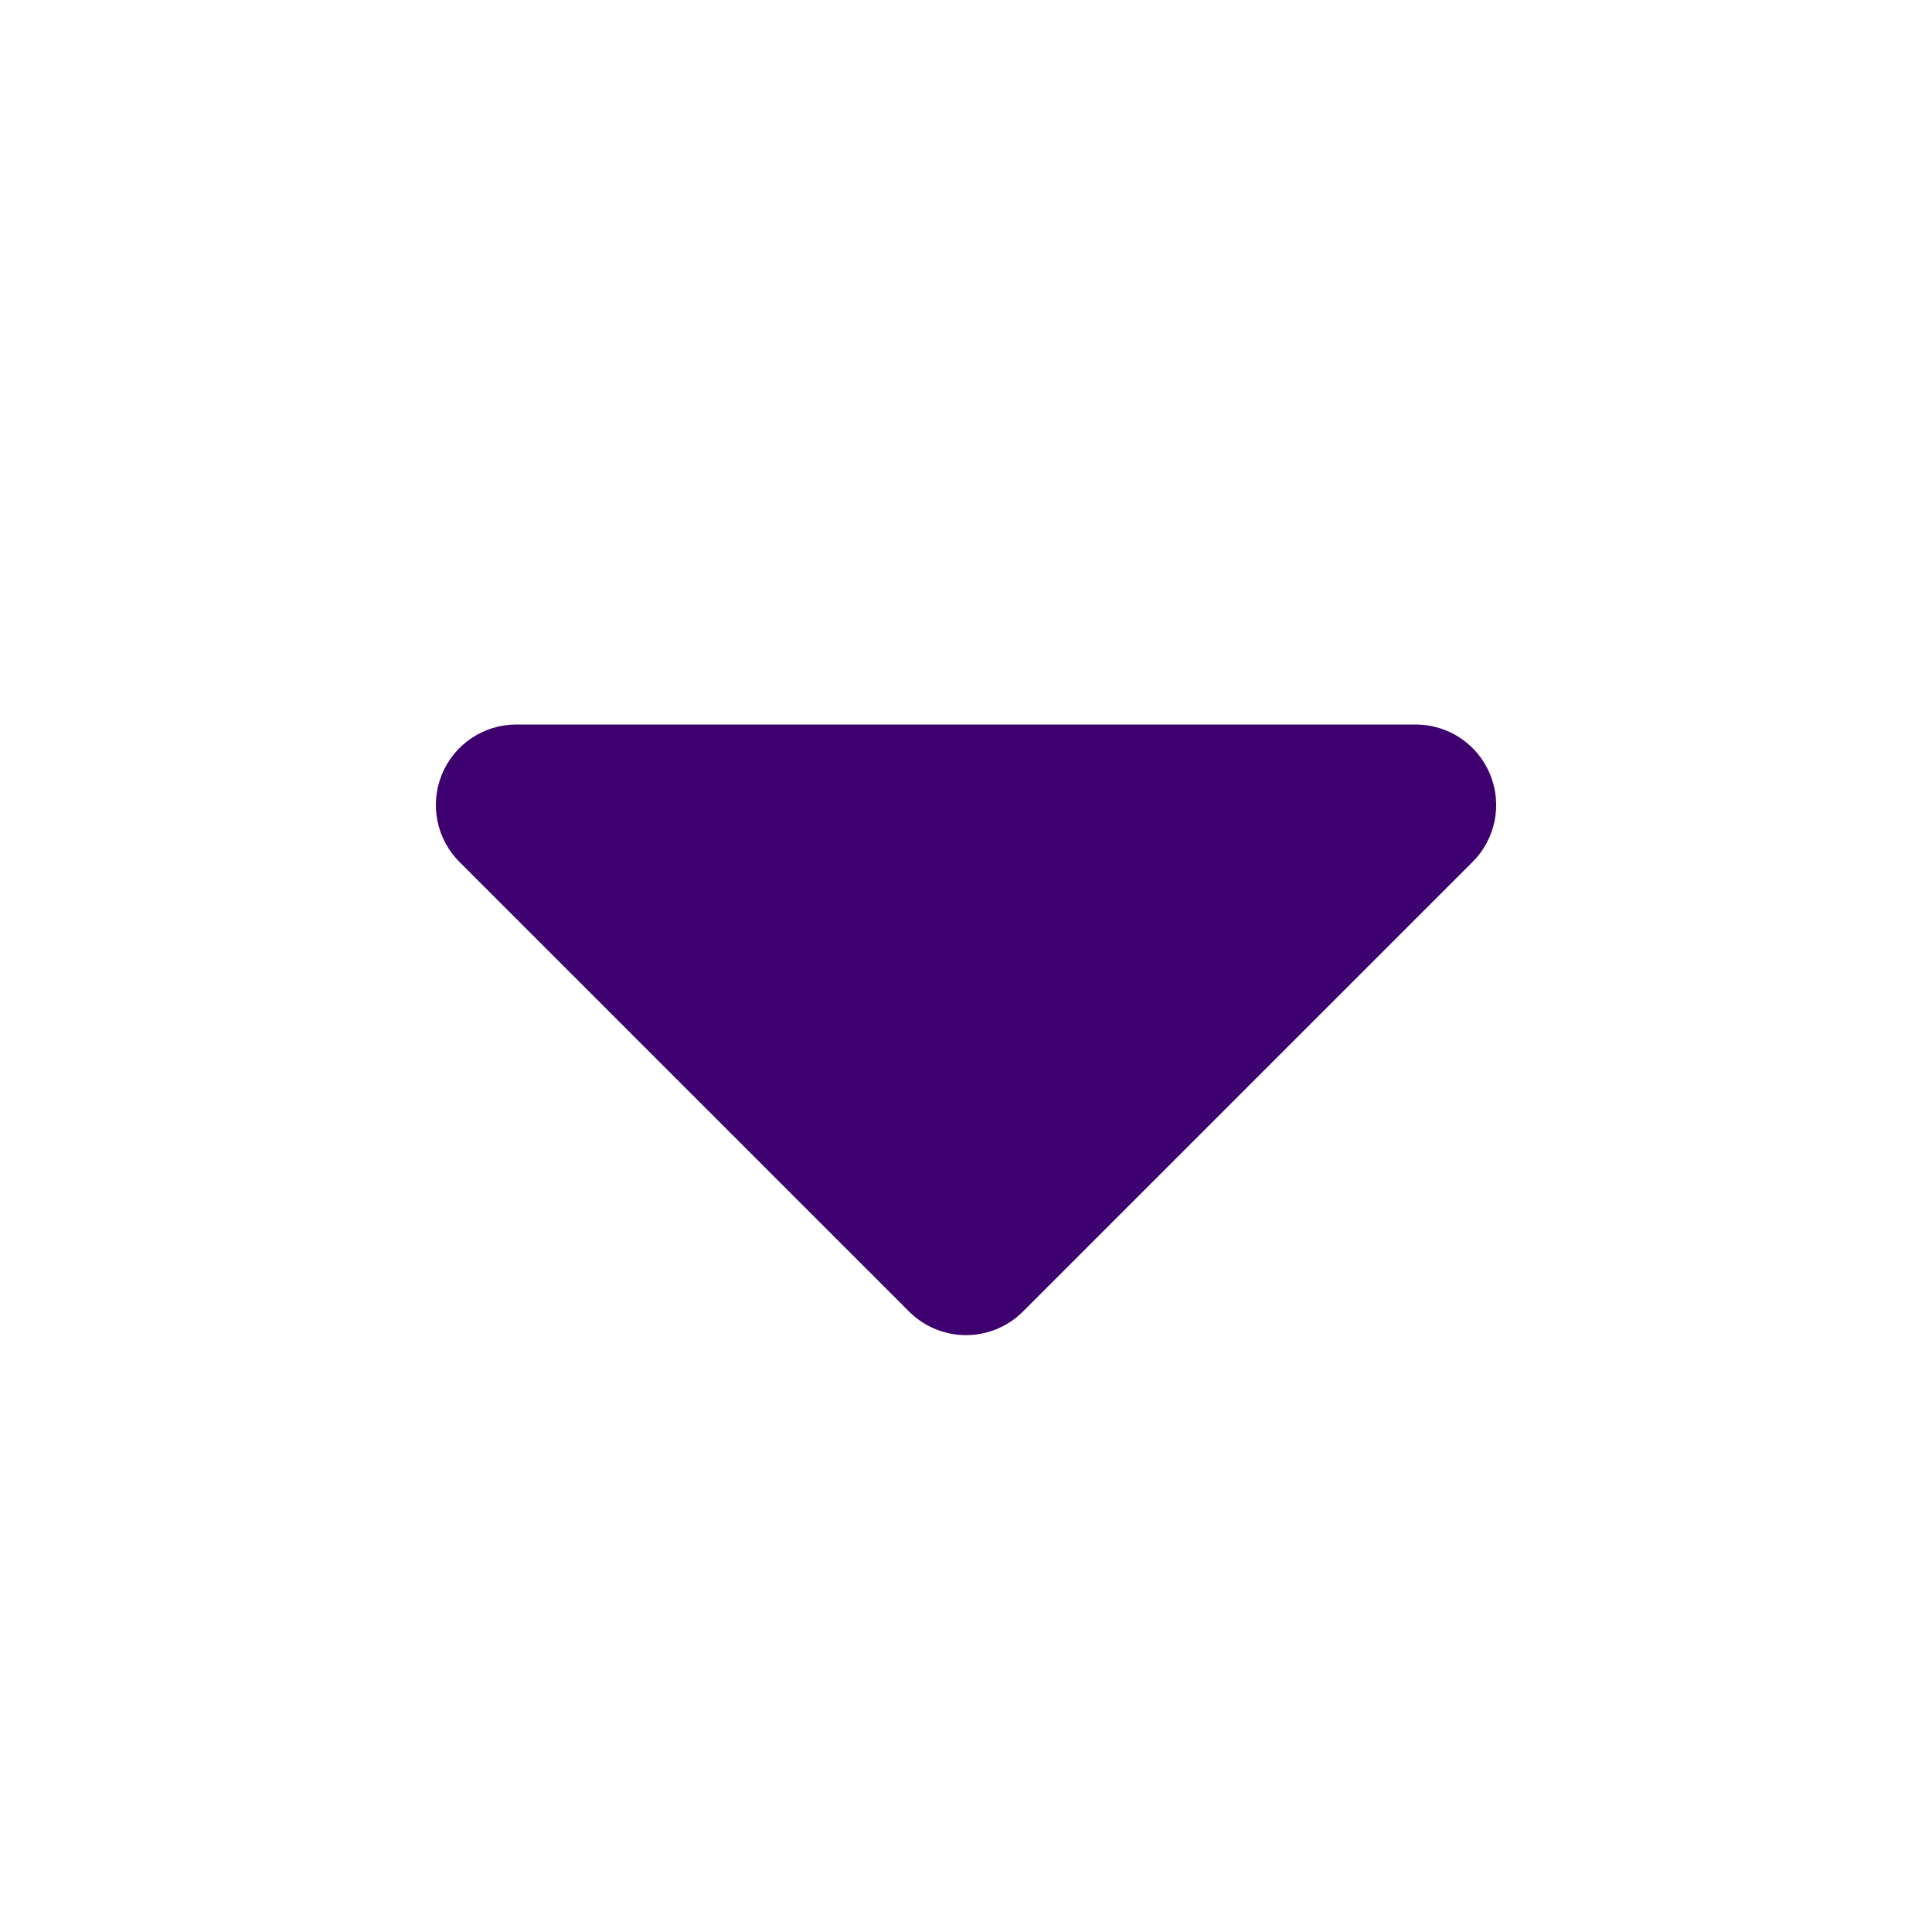 <svg width="44" height="44" viewBox="0 0 44 44" fill="none" xmlns="http://www.w3.org/2000/svg">
<path d="M11.752 16.5L32.249 16.5C32.611 16.502 32.965 16.61 33.266 16.813C33.566 17.016 33.8 17.303 33.938 17.639C34.075 17.974 34.11 18.343 34.038 18.698C33.965 19.054 33.789 19.38 33.532 19.635L23.302 29.865C23.131 30.037 22.929 30.173 22.705 30.266C22.482 30.359 22.242 30.407 22 30.407C21.758 30.407 21.519 30.359 21.295 30.266C21.072 30.173 20.869 30.037 20.699 29.865L10.469 19.635C10.211 19.38 10.035 19.054 9.963 18.698C9.891 18.343 9.926 17.974 10.063 17.639C10.2 17.303 10.434 17.016 10.735 16.813C11.035 16.61 11.389 16.502 11.752 16.5Z" fill="#3F006F"/>
</svg>
